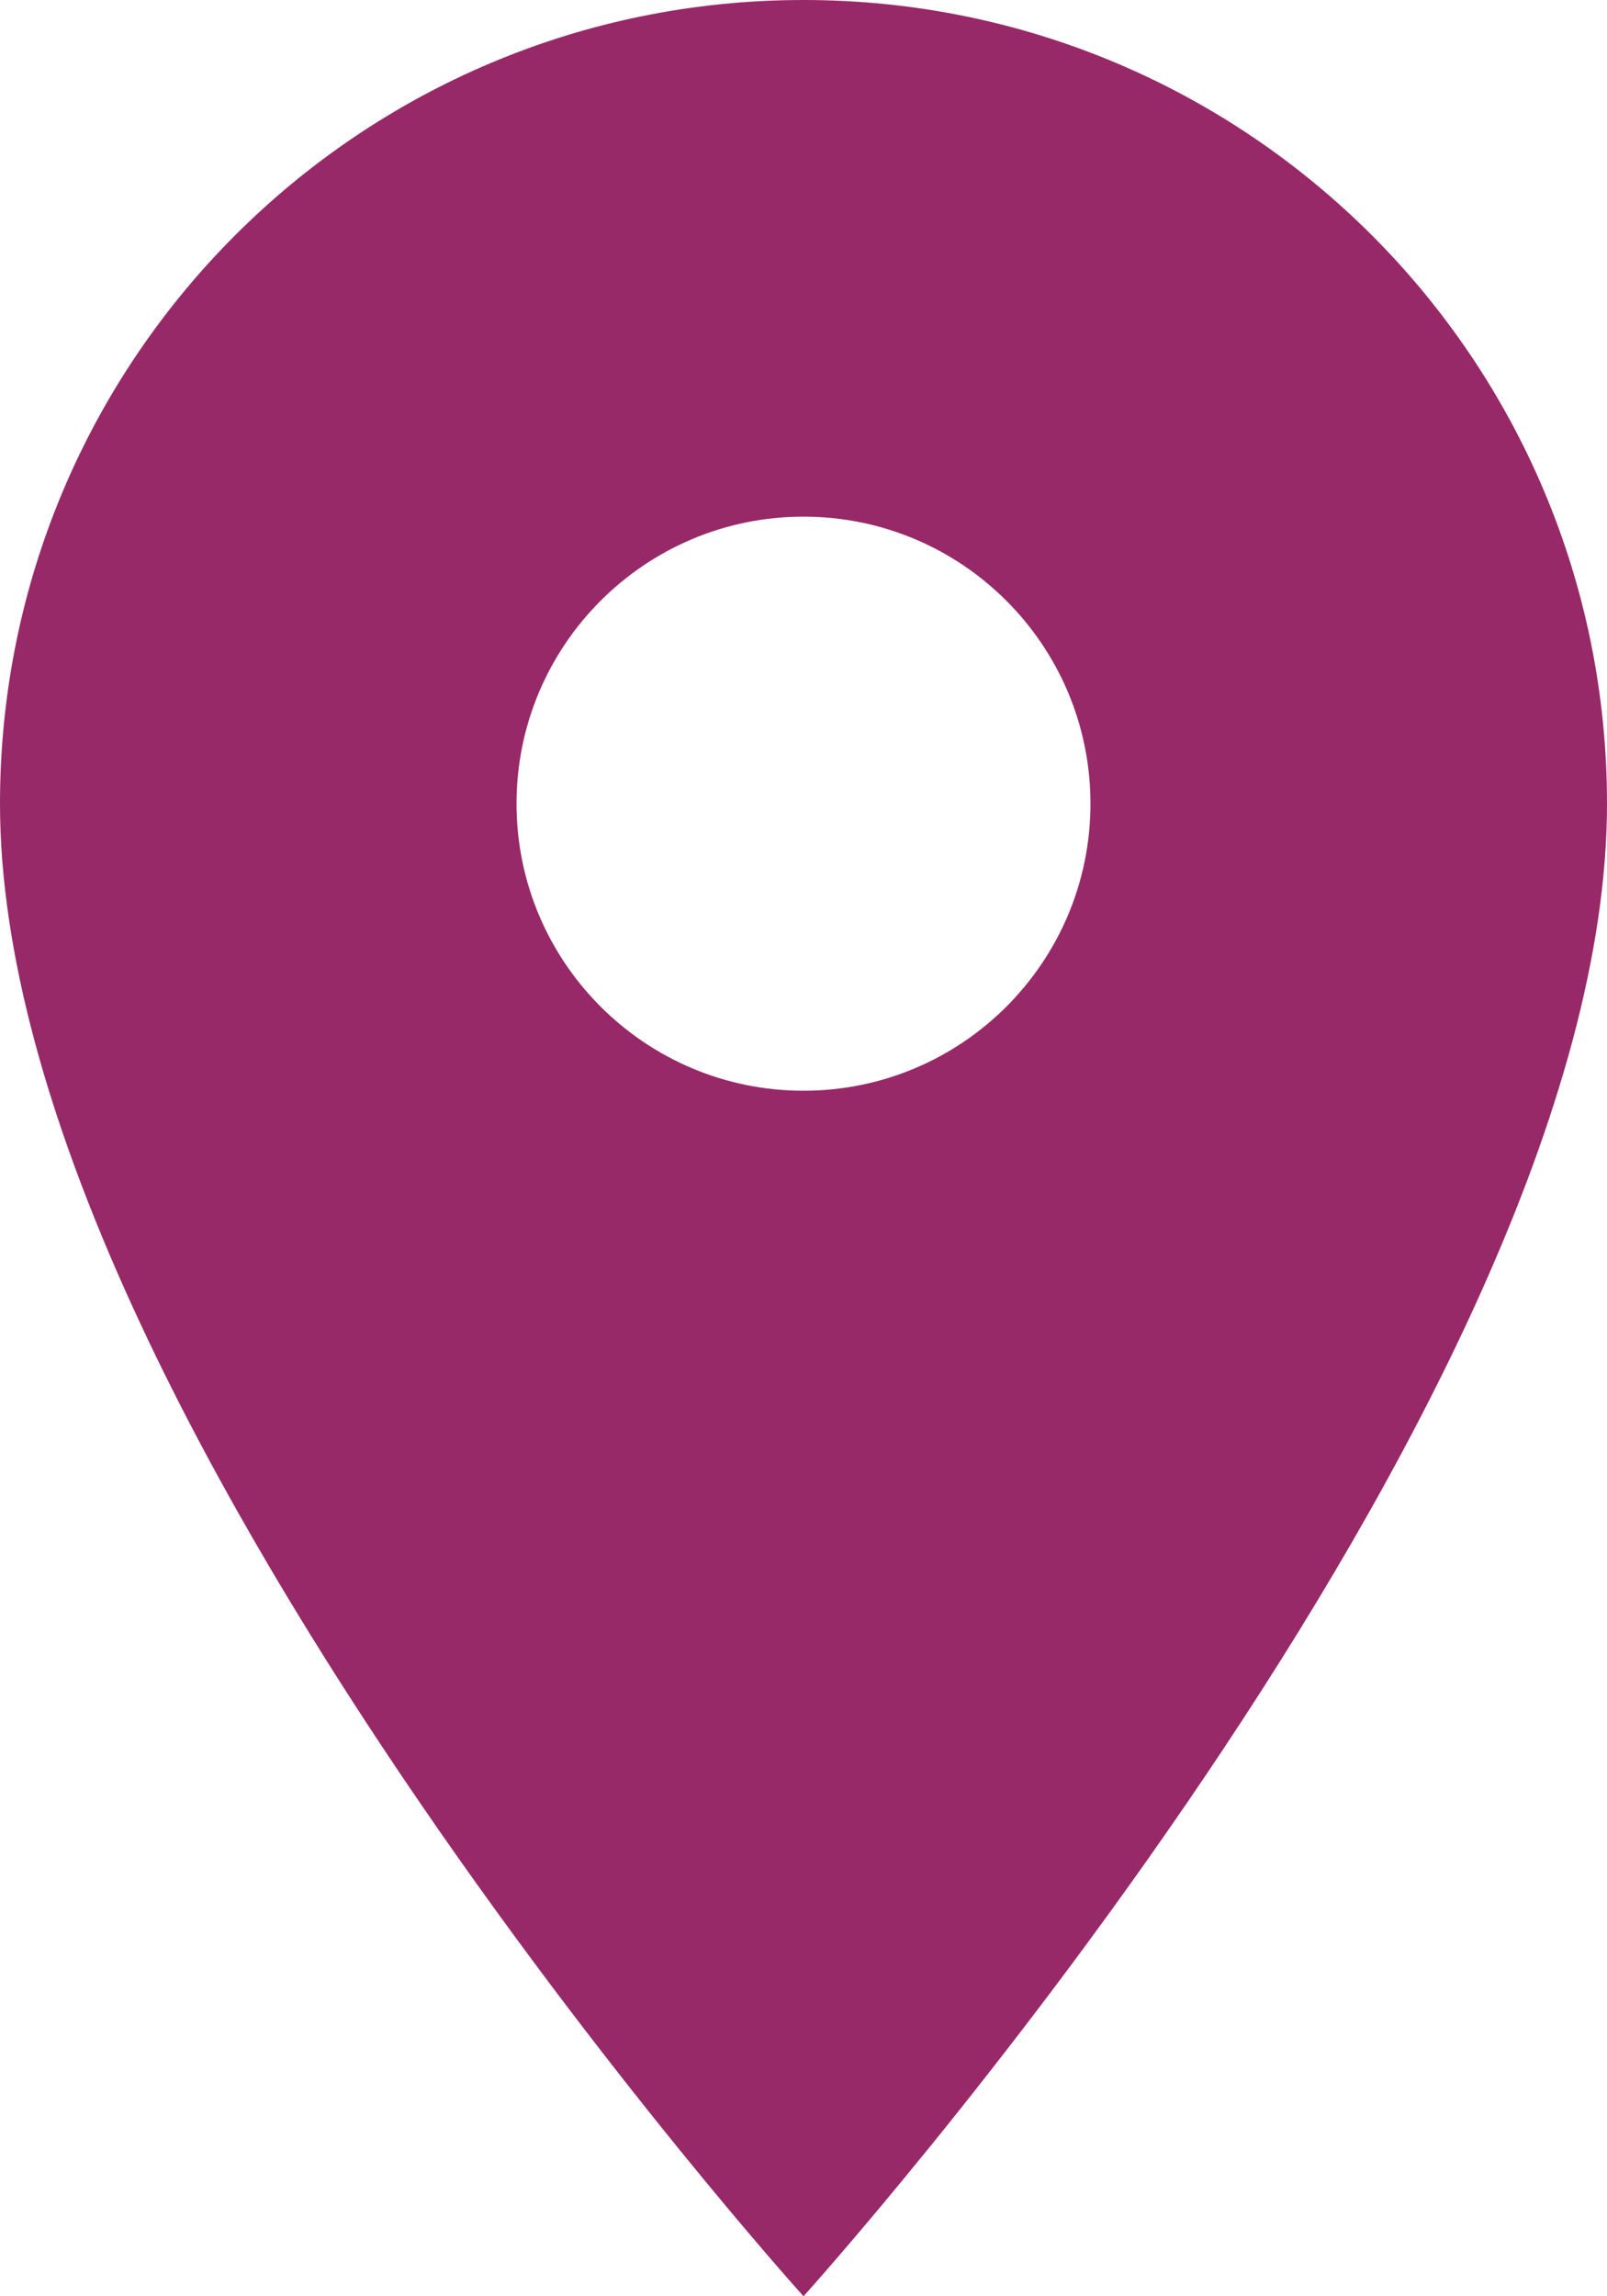 <svg width="14" height="20" viewBox="0 0 14 20" fill="none" xmlns="http://www.w3.org/2000/svg">
<path d="M7 0C3.13 0 0 3.13 0 7C0 12.25 7 20 7 20C7 20 14 12.25 14 7C14 3.13 10.87 0 7 0ZM7 9.5C5.62 9.5 4.5 8.38 4.5 7C4.5 5.62 5.62 4.5 7 4.5C8.38 4.5 9.5 5.62 9.5 7C9.5 8.38 8.38 9.5 7 9.5Z" fill="#982969"/>
</svg>
